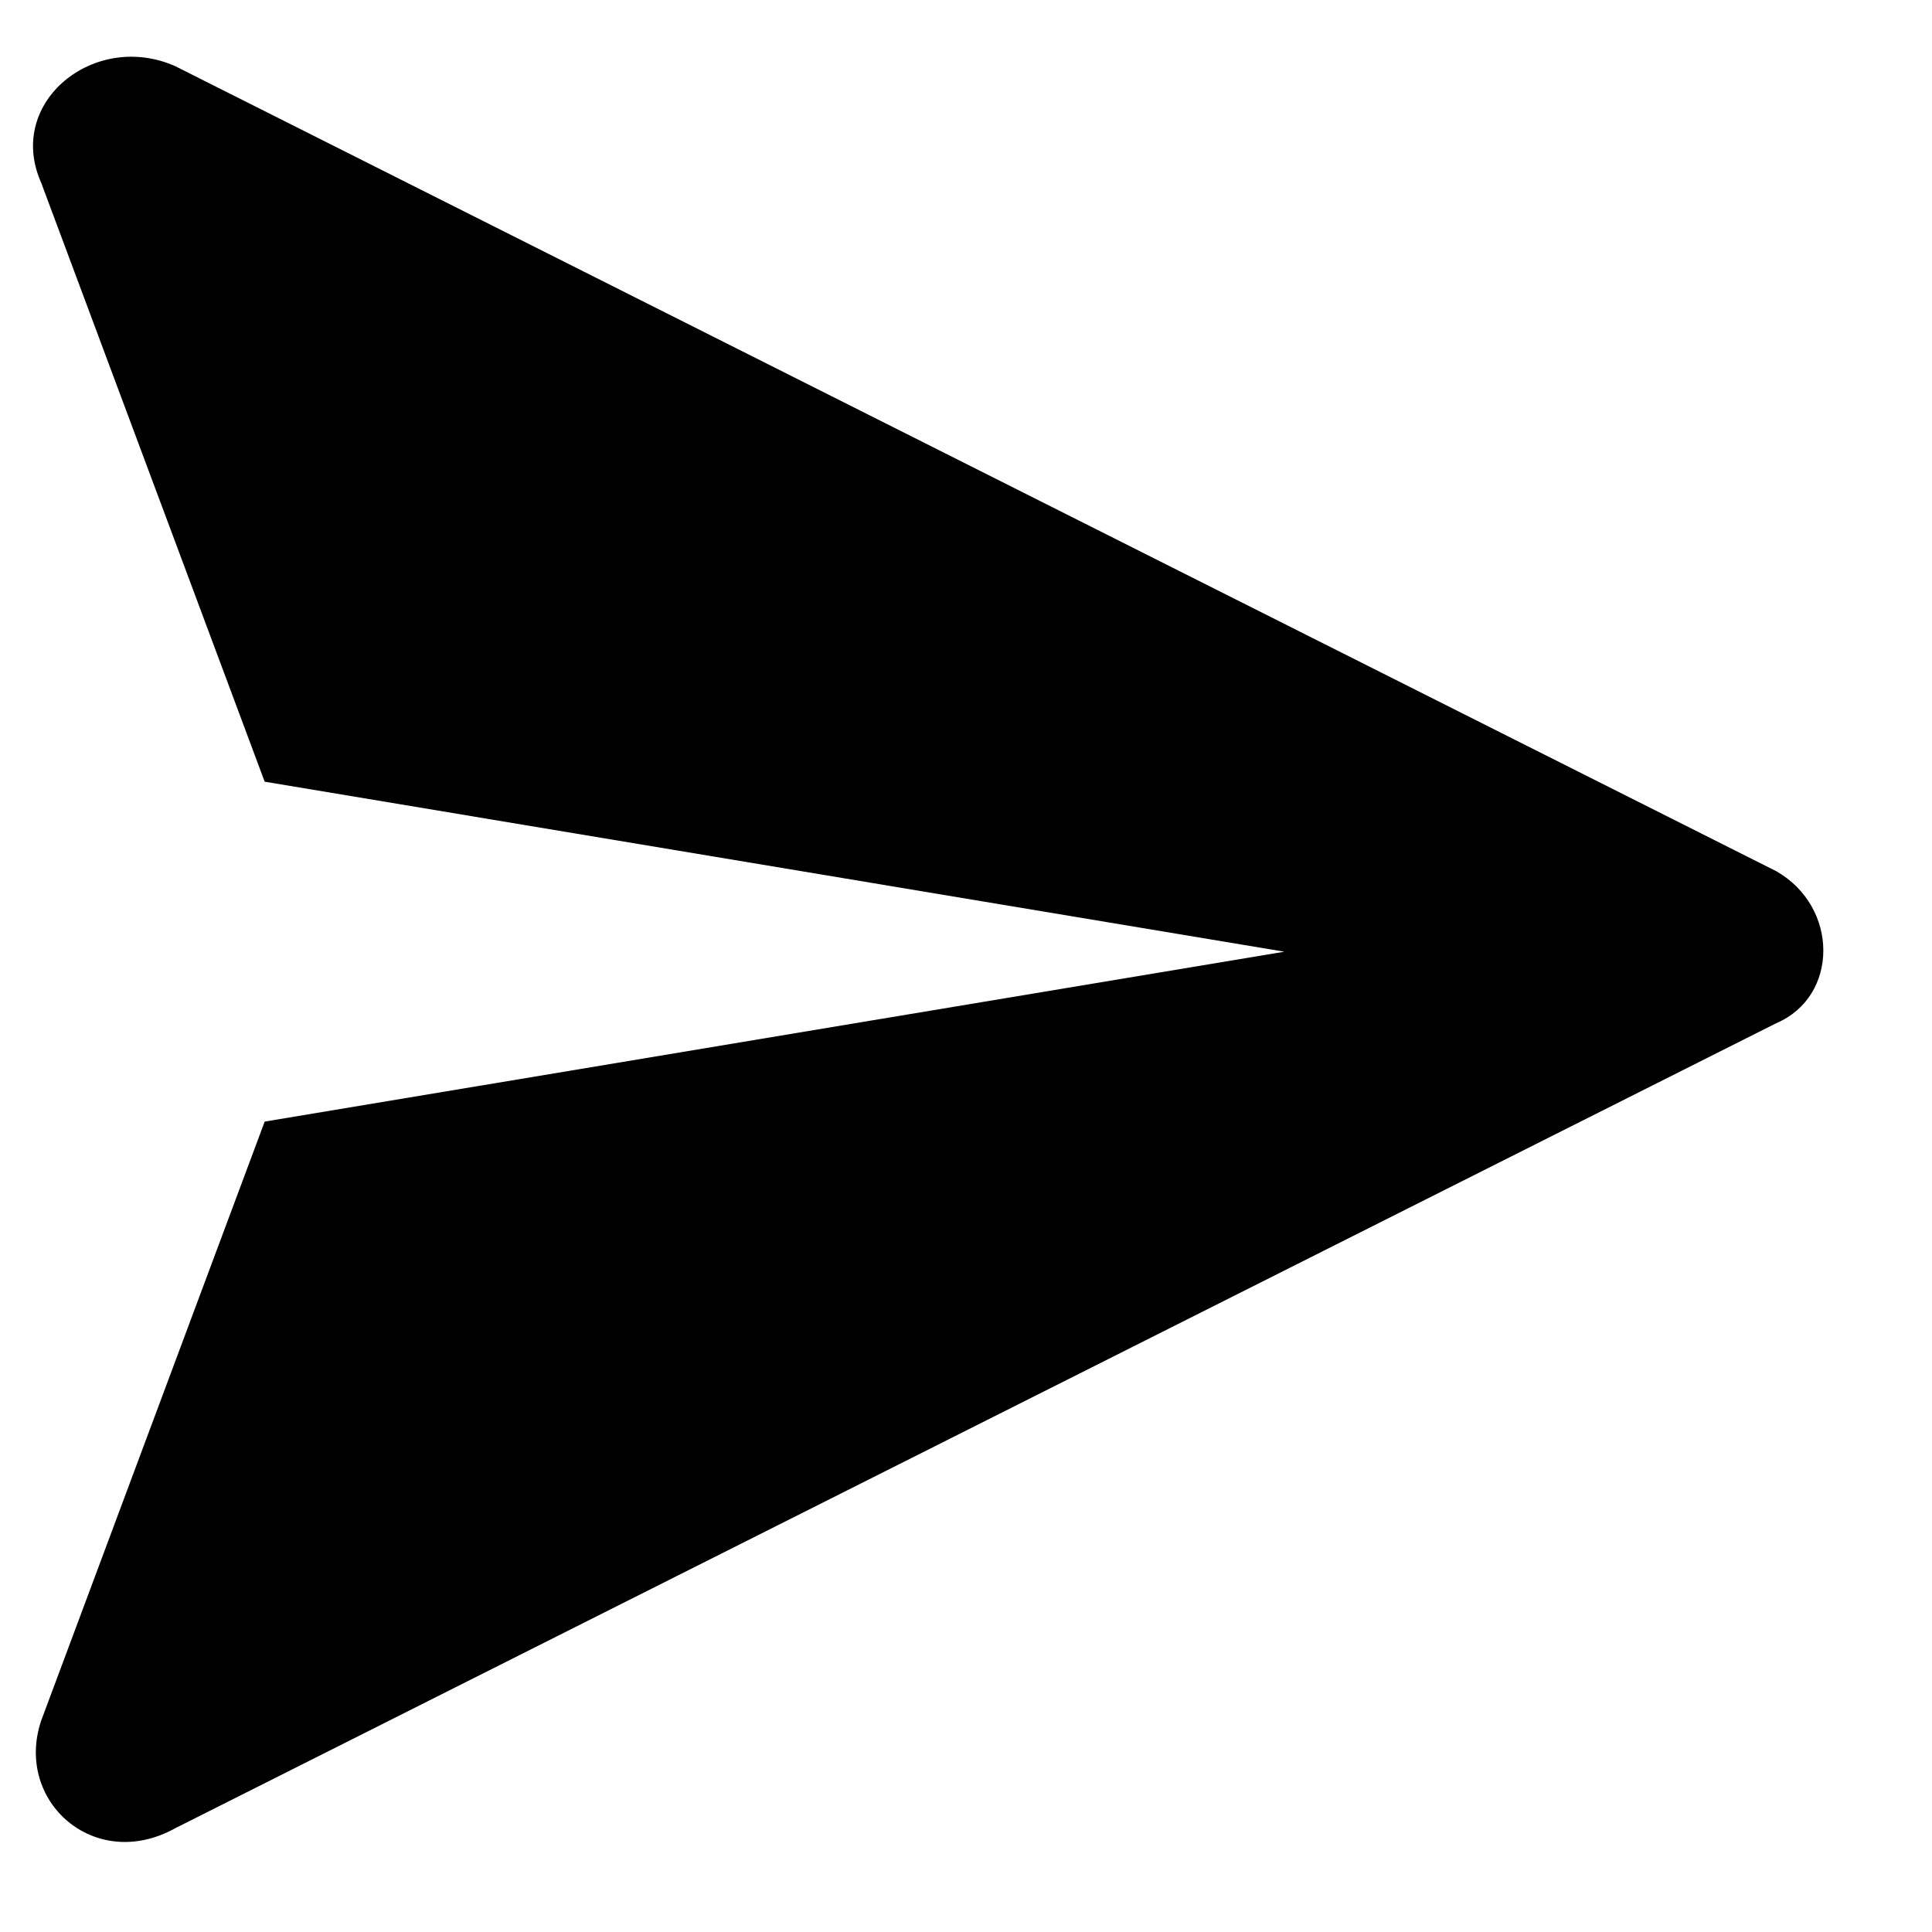 <?xml version="1.0" encoding="UTF-8"?> <svg xmlns="http://www.w3.org/2000/svg" width="15" height="15" viewBox="0 0 15 15" fill="none"><path d="M13.791 6.764L1.361 0.514C0.736 0.236 0.042 0.792 0.319 1.417L2.055 6.069L9.972 7.389L2.055 8.708L0.319 13.361C0.111 13.986 0.736 14.541 1.361 14.194L13.791 7.944C14.278 7.736 14.278 7.042 13.791 6.764Z" fill="black"></path></svg> 